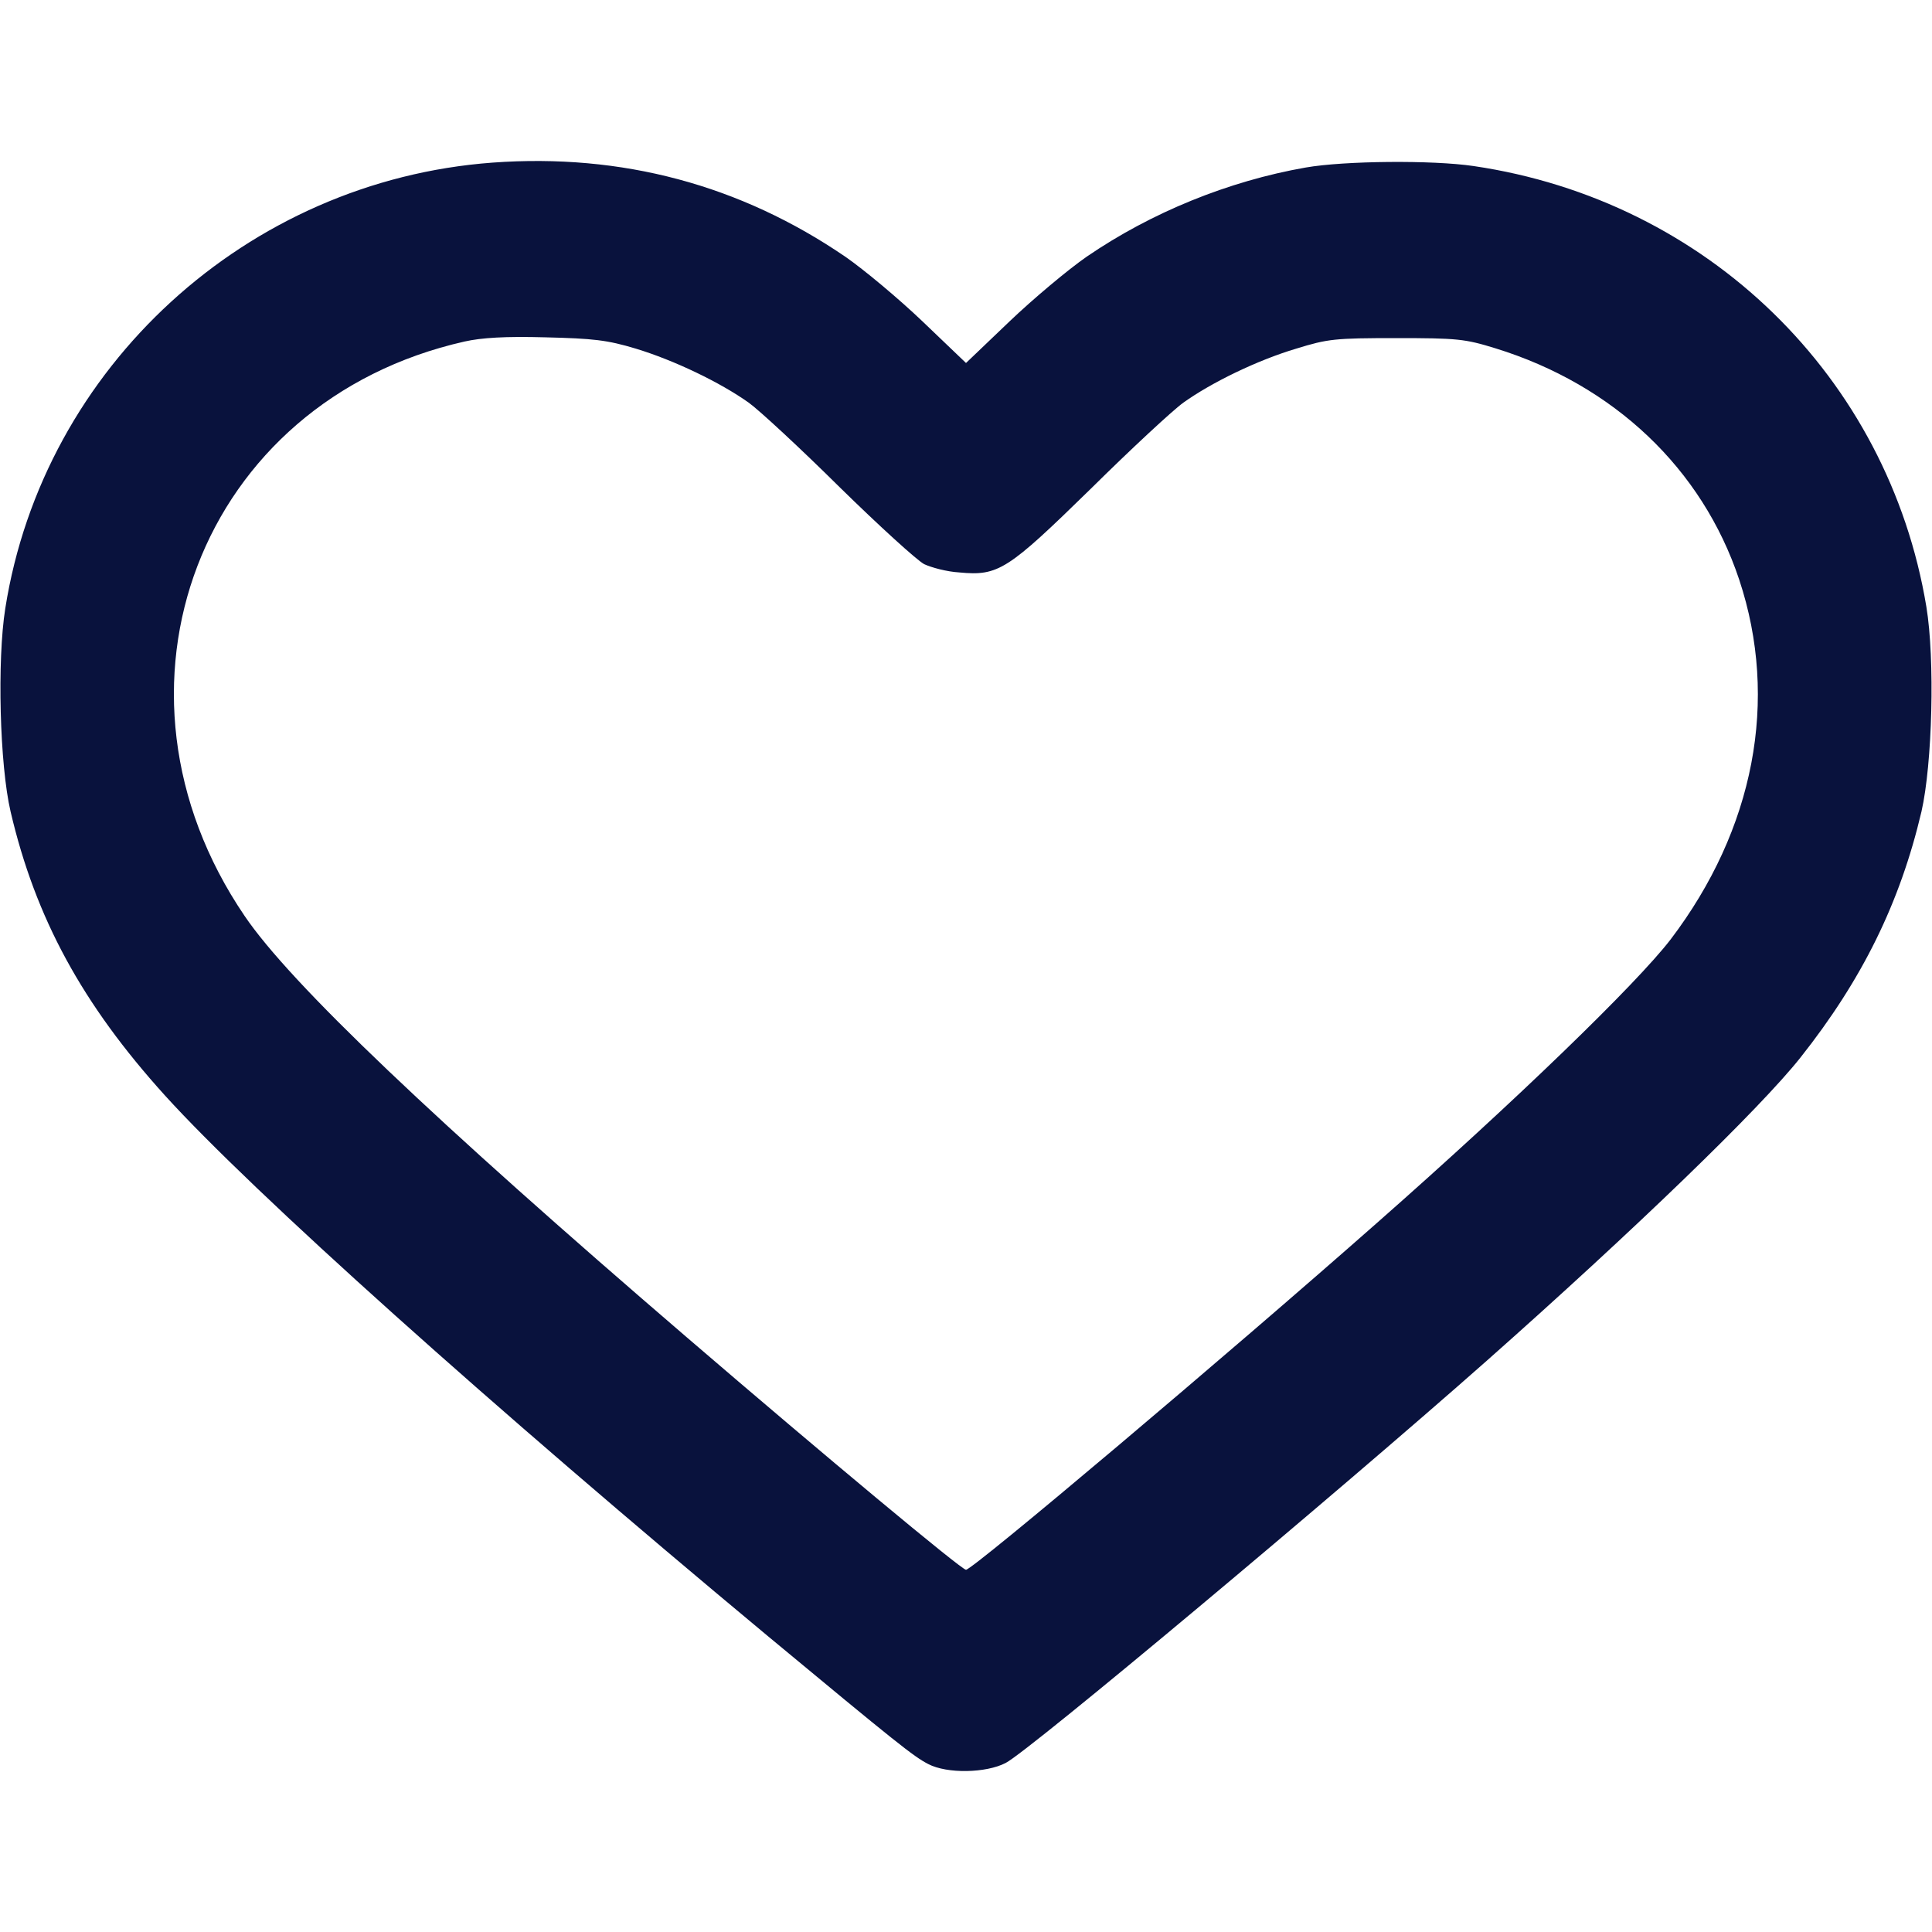 <svg width="35" height="35" viewBox="0 0 35 35" fill="none" xmlns="http://www.w3.org/2000/svg">
<path d="M8.921 2.946C4.478 3.274 0.787 6.645 0.096 11.02C-0.054 11.963 -0.006 13.857 0.192 14.704C0.643 16.632 1.491 18.191 2.988 19.845C4.567 21.588 8.874 25.45 13.912 29.641C16.243 31.575 16.55 31.821 16.817 31.958C17.159 32.136 17.863 32.122 18.218 31.938C18.628 31.733 24.206 27.064 26.934 24.651C29.621 22.271 31.883 20.084 32.615 19.161C33.736 17.746 34.419 16.358 34.809 14.704C35.007 13.836 35.055 11.942 34.898 10.992C34.208 6.829 30.926 3.63 26.695 3.008C25.95 2.898 24.357 2.912 23.653 3.035C22.252 3.281 20.857 3.849 19.688 4.649C19.353 4.881 18.724 5.407 18.287 5.824L17.5 6.576L16.714 5.824C16.277 5.407 15.655 4.888 15.32 4.655C13.413 3.35 11.266 2.775 8.921 2.946ZM11.519 6.316C12.216 6.528 13.043 6.925 13.563 7.294C13.754 7.431 14.499 8.121 15.21 8.825C15.928 9.529 16.612 10.151 16.742 10.22C16.872 10.281 17.152 10.357 17.377 10.37C18.088 10.438 18.252 10.329 19.756 8.859C20.488 8.135 21.247 7.431 21.438 7.294C21.944 6.932 22.771 6.528 23.482 6.316C24.056 6.139 24.179 6.125 25.294 6.125C26.401 6.125 26.538 6.139 27.091 6.31C29.238 6.973 30.837 8.49 31.507 10.5C32.232 12.681 31.781 15.025 30.263 17.021C29.648 17.821 27.46 19.941 24.952 22.148C22.217 24.562 17.623 28.438 17.5 28.438C17.419 28.438 14.964 26.394 12.442 24.227C7.875 20.303 5.257 17.814 4.43 16.591C1.634 12.476 3.624 7.267 8.416 6.187C8.723 6.118 9.154 6.091 9.878 6.111C10.747 6.132 10.999 6.159 11.519 6.316Z" fill="#09123D"/>
</svg>

